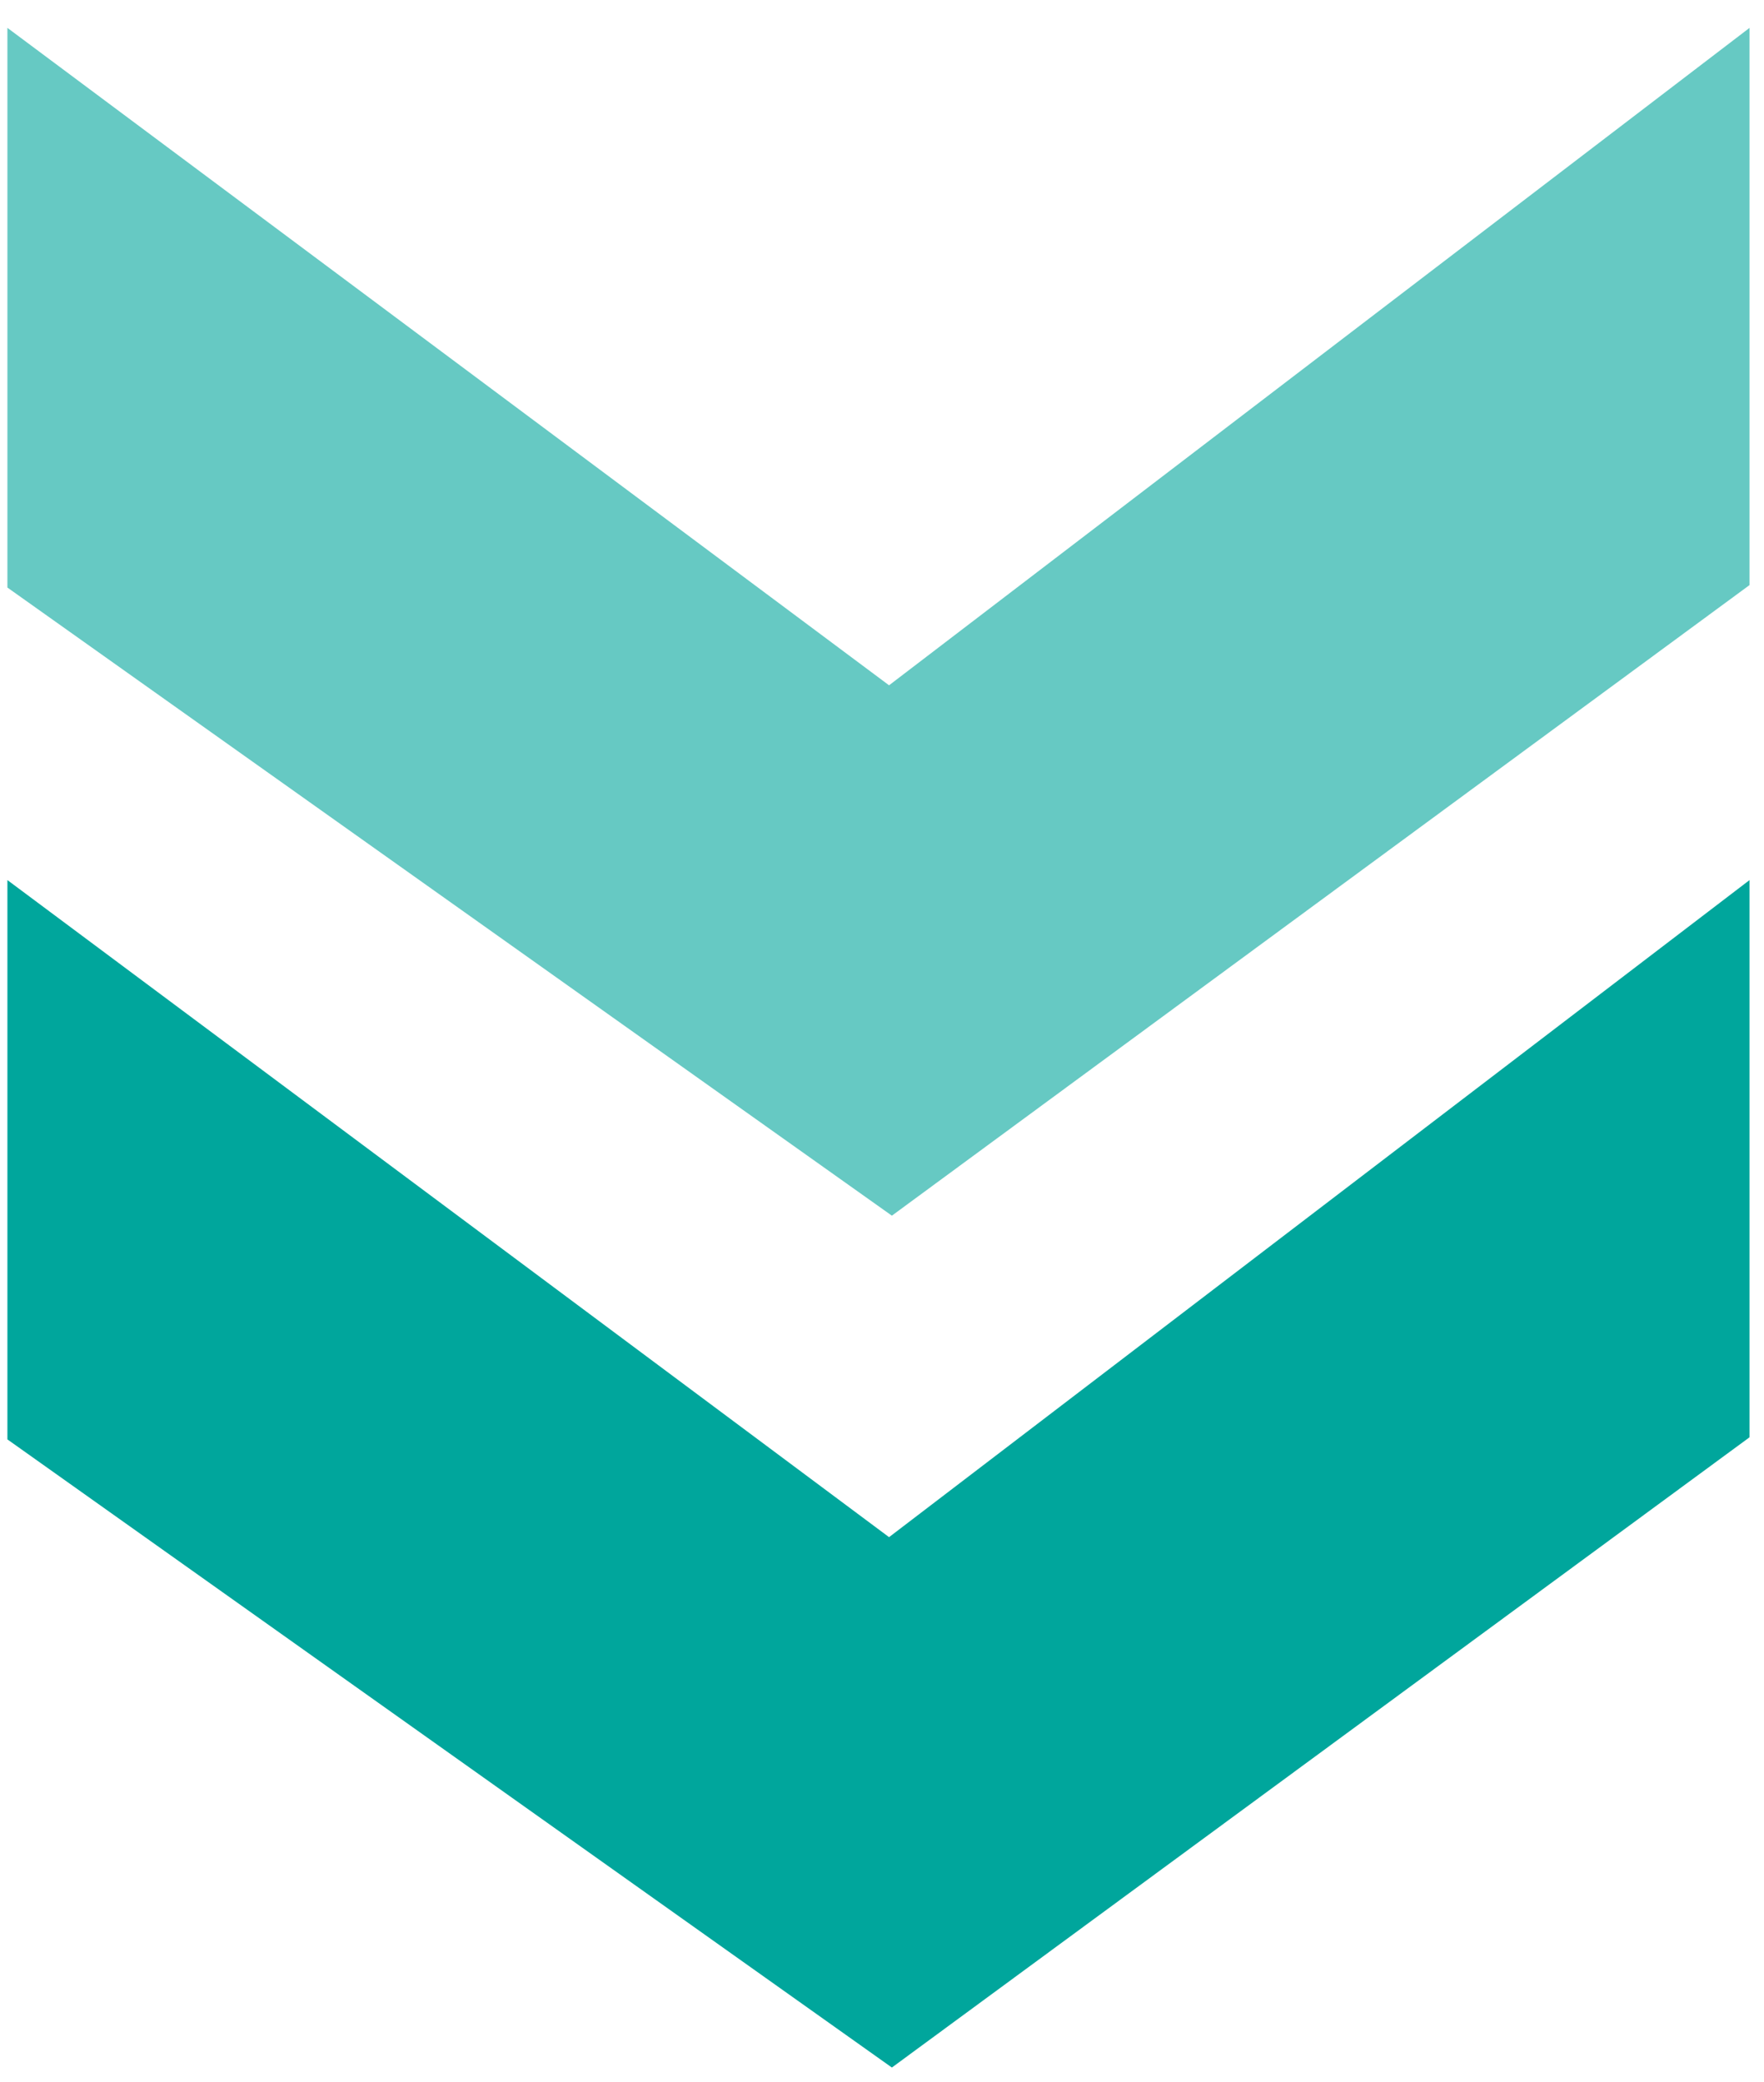 <svg width="50" height="59" viewBox="0 0 50 59" fill="none" xmlns="http://www.w3.org/2000/svg">
<g clip-path="url(#clip0)">
<path opacity="0.6" d="M49.59 0.79L49.59 16.58L25.28 34.45L0.21 16.65L0.21 0.79L25.2 19.42L49.59 0.79Z" fill="#00A69C"/>
<path d="M49.59 24.94L49.59 40.73L25.28 58.59L0.21 40.79L0.21 24.94L25.2 43.56L49.59 24.94Z" fill="#00A69C"/>
</g>
<defs>
<clipPath id="clip0">
<rect width="57.8" height="49.38" fill="white" transform="translate(49.59 0.79) rotate(90)"/>
</clipPath>
</defs>
</svg>
